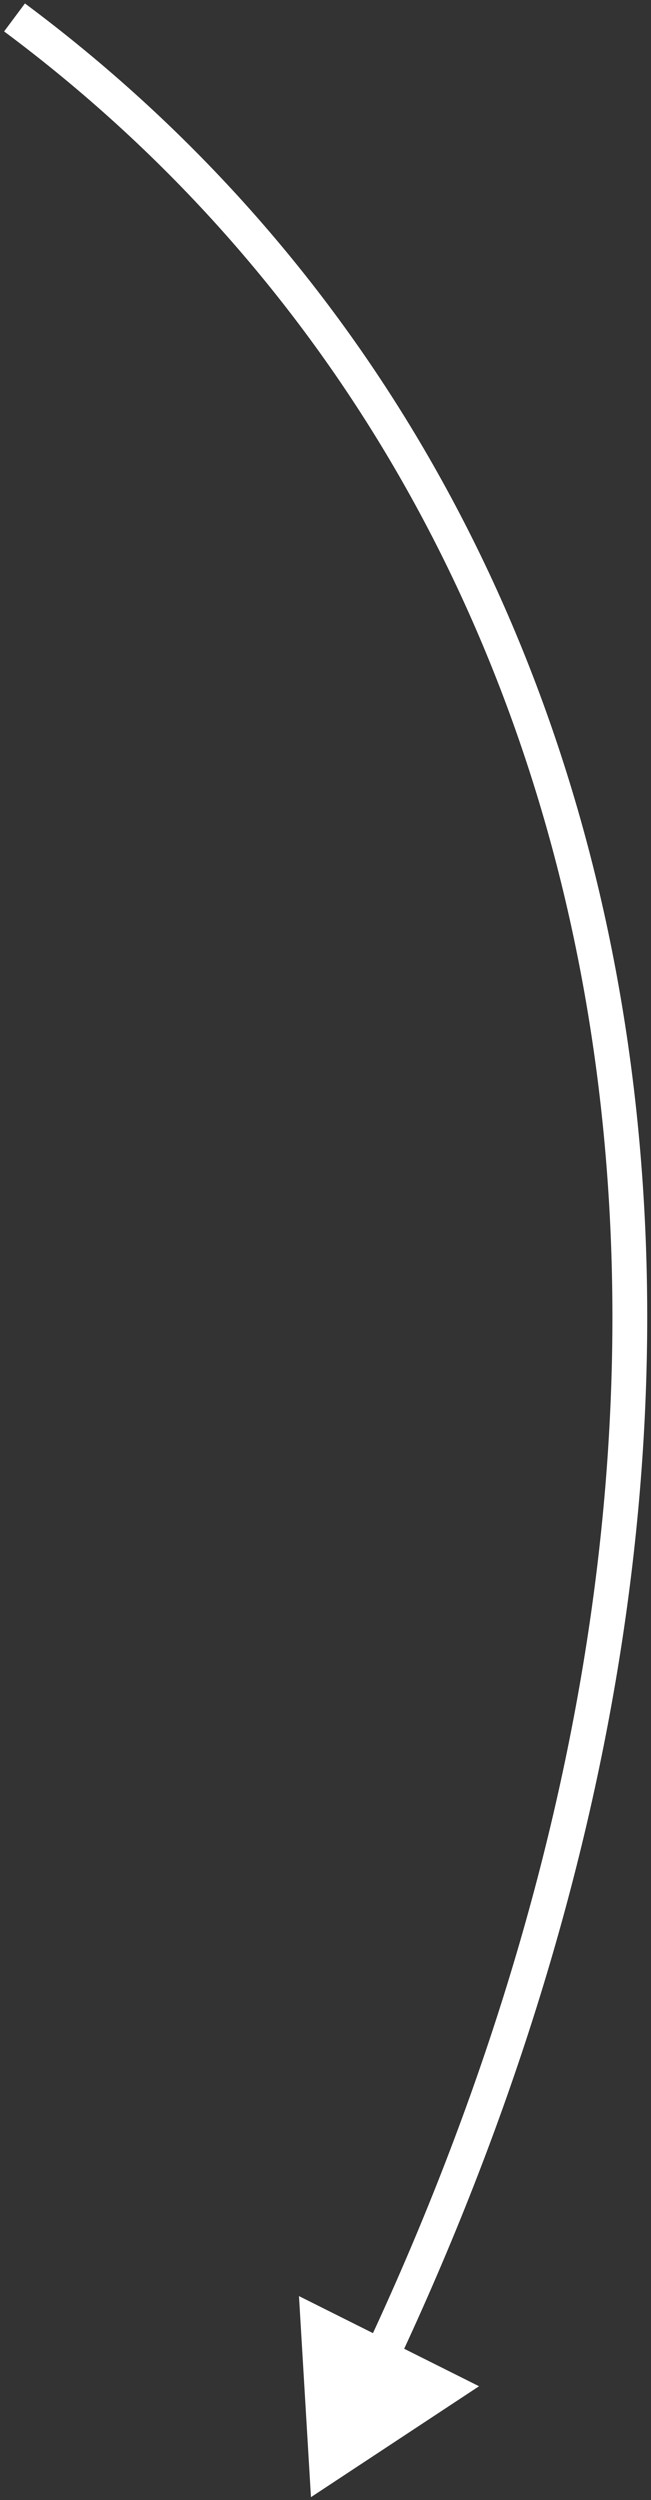 <?xml version="1.0" encoding="UTF-8"?> <svg xmlns="http://www.w3.org/2000/svg" width="112" height="430" viewBox="0 0 112 430" fill="none"><rect x="0" y="0" width="112" height="430" fill="#333333" stroke="none"/> <path d="M53.5 429.5L82.416 410.424L51.438 394.92L53.5 429.5ZM0.708 5.406C109.335 86.289 139.144 241.516 62.861 404.095L68.293 406.643C145.411 242.285 115.848 83.657 4.292 0.594L0.708 5.406Z" fill="white"></path> </svg> 